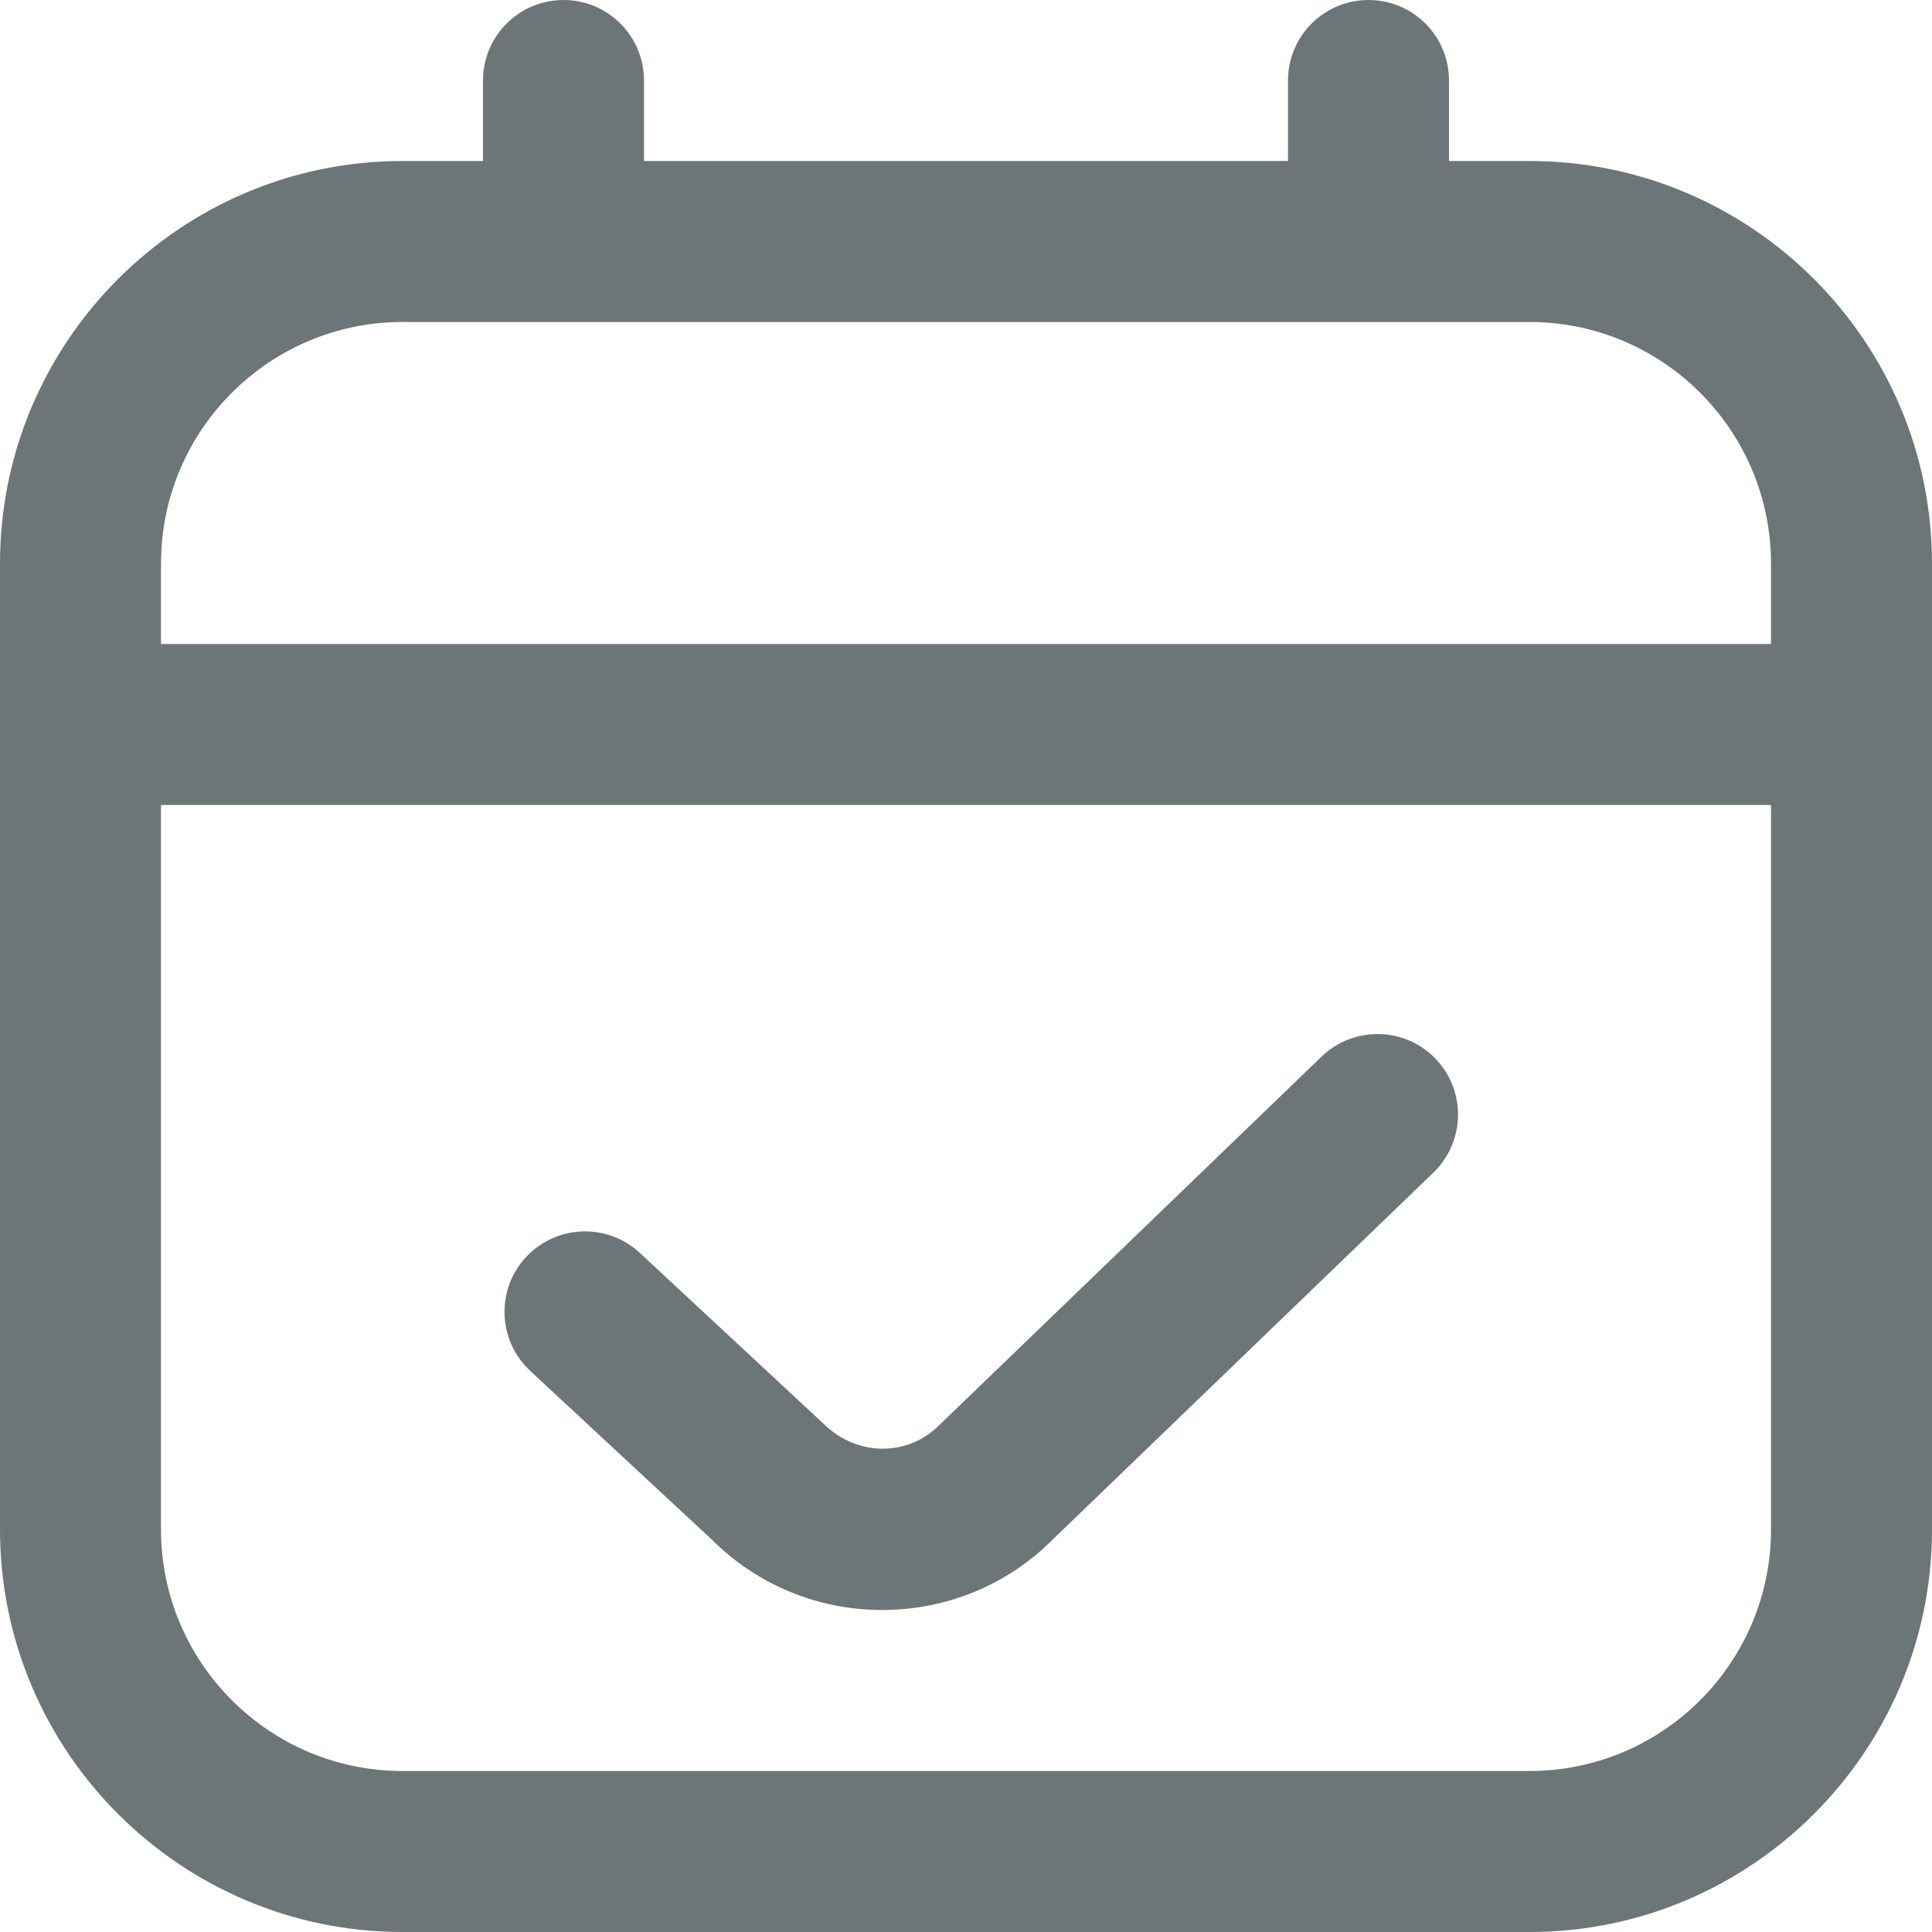 <svg width="15" height="15" viewBox="0 0 15 15" fill="none" xmlns="http://www.w3.org/2000/svg">
<g clip-path="url(#clip0_687_476)">
<path d="M11.875 1.25H11.25V0.625C11.25 0.28 10.971 0 10.625 0C10.279 0 10 0.28 10 0.625V1.25H5V0.625C5 0.28 4.721 0 4.375 0C4.029 0 3.75 0.28 3.75 0.625V1.25H3.125C1.402 1.25 0 2.652 0 4.375V11.875C0 13.598 1.402 15 3.125 15H11.875C13.598 15 15 13.598 15 11.875V4.375C15 2.652 13.598 1.25 11.875 1.25ZM3.125 2.5H11.875C12.909 2.5 13.75 3.341 13.75 4.375V5H1.25V4.375C1.25 3.341 2.091 2.5 3.125 2.5ZM11.875 13.75H3.125C2.091 13.75 1.25 12.909 1.25 11.875V6.25H13.75V11.875C13.75 12.909 12.909 13.75 11.875 13.75ZM11.145 8.22C11.385 8.468 11.377 8.864 11.129 9.104L8.167 11.959C7.821 12.304 7.35 12.5 6.849 12.5C6.349 12.5 5.878 12.305 5.524 11.951L4.116 10.643C3.864 10.408 3.849 10.012 4.084 9.76C4.32 9.507 4.715 9.493 4.967 9.727L6.391 11.051C6.661 11.319 7.055 11.302 7.29 11.067L10.261 8.203C10.51 7.964 10.905 7.971 11.145 8.219V8.22Z" fill="#6C7679"/>
</g>
<defs>
<clipPath id="clip0_687_476">
<rect width="15" height="15" fill="white"/>
</clipPath>
</defs>
</svg>
